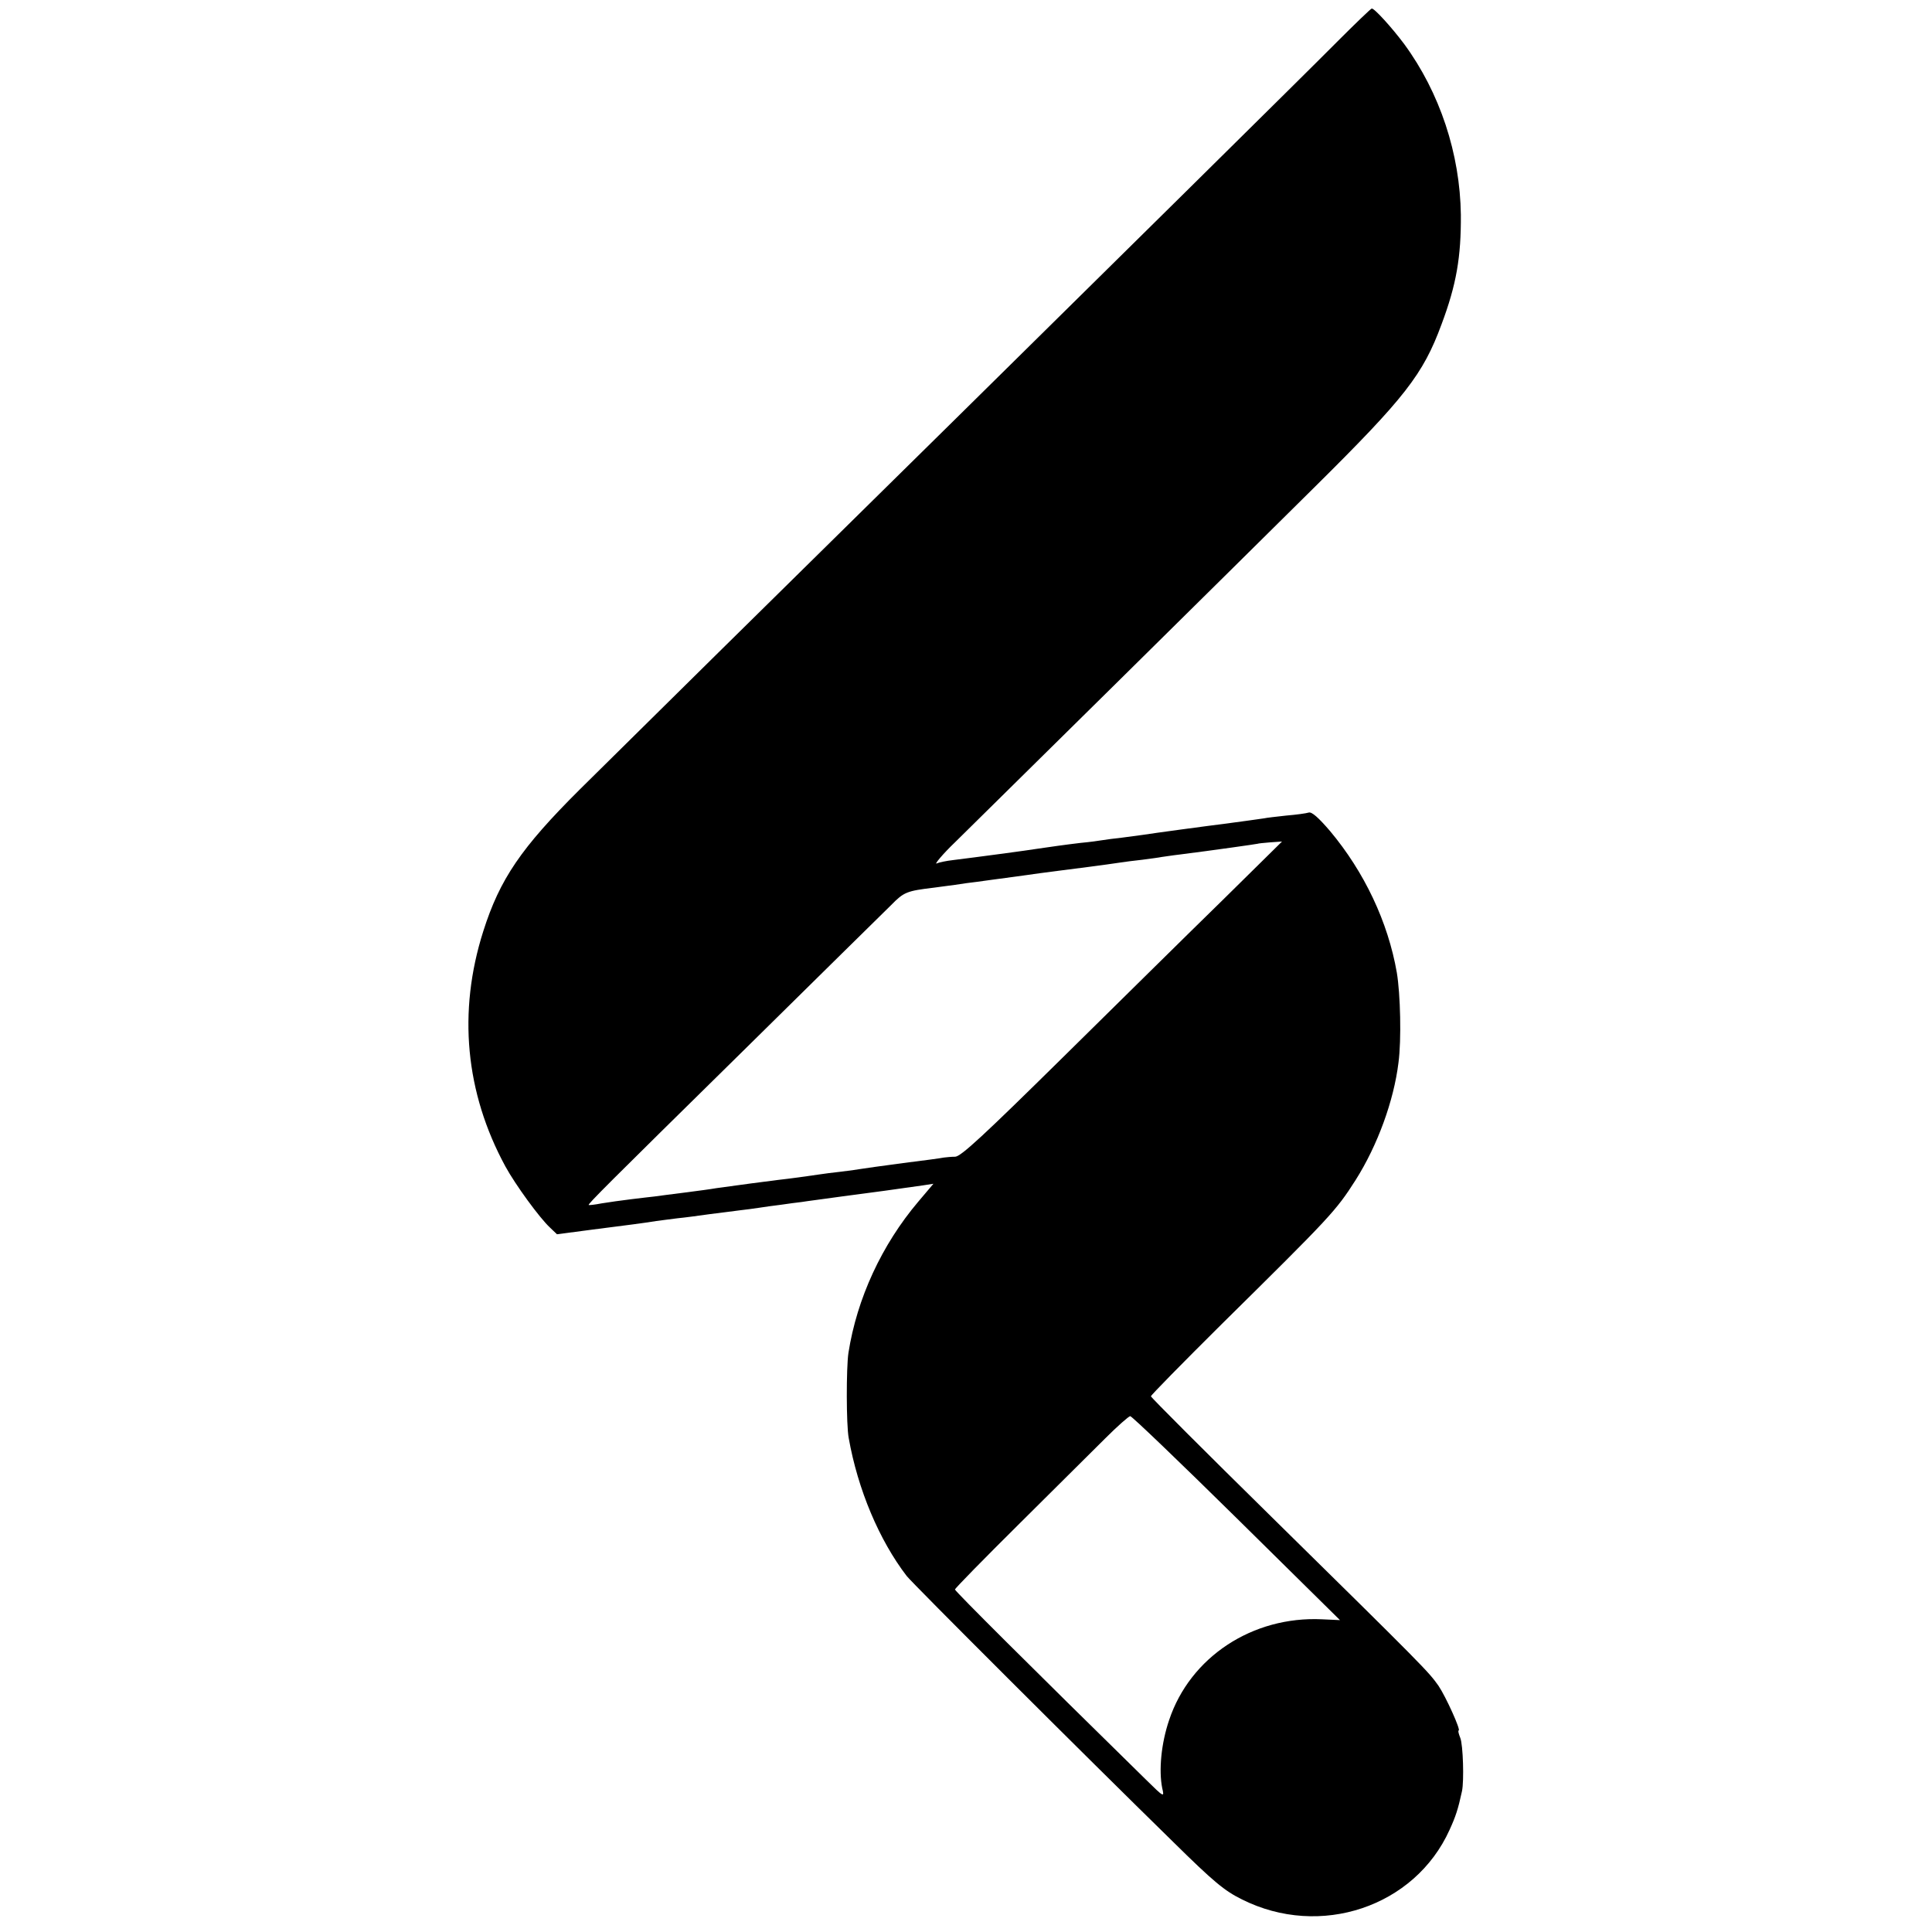 <?xml version="1.0" standalone="no"?>
<!DOCTYPE svg PUBLIC "-//W3C//DTD SVG 20010904//EN"
 "http://www.w3.org/TR/2001/REC-SVG-20010904/DTD/svg10.dtd">
<svg version="1.0" xmlns="http://www.w3.org/2000/svg"
 width="700pt" height="700pt" viewBox="0 0 700 700"
 preserveAspectRatio="xMidYMid meet">
<g transform="translate(0,700) scale(0.1,-0.1)"
fill="#000000" stroke="none">
<path d="M4843 6847 c-107 -108 -868 -859 -1368 -1352 -637 -627 -1231 -1213
-1374 -1355 -213 -212 -290 -325 -350 -514 -93 -292 -65 -585 80 -852 36 -66
124 -187 162 -222 l25 -24 129 17 c140 18 174 22 231 31 20 3 55 7 77 10 22 2
75 9 117 15 43 5 92 12 110 14 18 2 49 6 68 9 19 3 55 8 80 11 25 4 59 8 75
10 17 3 82 11 145 20 108 14 203 27 293 40 l39 6 -55 -65 c-132 -156 -222
-350 -253 -548 -8 -54 -8 -261 1 -308 33 -187 111 -371 210 -500 19 -25 646
-651 965 -963 148 -146 187 -178 250 -209 283 -142 626 -27 752 252 22 48 31
75 45 140 8 37 4 168 -6 193 -6 15 -9 27 -6 27 9 0 -46 122 -73 162 -36 51
-49 65 -606 613 -240 236 -436 432 -436 436 0 4 115 121 256 261 396 391 414
410 486 523 79 125 138 286 155 425 11 83 7 248 -6 326 -32 184 -118 365 -242
513 -42 49 -66 70 -77 67 -9 -3 -46 -8 -82 -11 -36 -4 -72 -8 -80 -10 -14 -2
-76 -11 -145 -20 -43 -5 -265 -35 -295 -40 -14 -2 -47 -6 -75 -10 -27 -3 -59
-7 -70 -9 -11 -2 -47 -7 -80 -10 -59 -7 -107 -14 -155 -21 -29 -5 -231 -32
-305 -41 -27 -3 -54 -9 -60 -12 -14 -8 22 35 66 77 91 89 1052 1038 1304 1288
325 322 391 406 458 588 54 144 71 244 70 397 -3 221 -76 442 -205 618 -44 59
-109 131 -118 129 -3 0 -60 -55 -127 -122z m-414 -3109 c-120 -117 -380 -374
-579 -570 -286 -282 -368 -358 -389 -359 -14 0 -33 -2 -41 -3 -8 -2 -75 -11
-148 -20 -73 -10 -141 -19 -151 -21 -10 -2 -42 -6 -72 -10 -30 -3 -65 -8 -79
-10 -47 -7 -105 -15 -150 -20 -41 -5 -147 -19 -225 -30 -16 -3 -68 -10 -115
-16 -47 -6 -95 -12 -108 -14 -12 -1 -50 -6 -85 -10 -34 -4 -82 -11 -107 -15
-25 -5 -46 -7 -47 -6 -4 3 61 68 557 556 271 267 513 506 539 531 46 47 56 51
156 63 17 2 50 7 75 10 25 4 61 9 80 11 19 3 82 11 140 19 58 8 128 18 155 21
48 6 173 22 225 30 14 2 49 7 79 10 30 4 61 8 70 10 9 1 39 6 66 9 119 15 280
38 282 39 1 1 21 3 45 5 l43 3 -216 -213z m51 -2238 l375 -370 -65 3 c-252 12
-478 -137 -554 -365 -29 -85 -38 -183 -25 -247 8 -34 7 -34 -59 31 -415 407
-692 683 -692 689 0 4 105 111 233 238 127 126 268 266 312 310 44 44 85 80
90 80 6 0 179 -166 385 -369z"/>
</g>
</svg>
